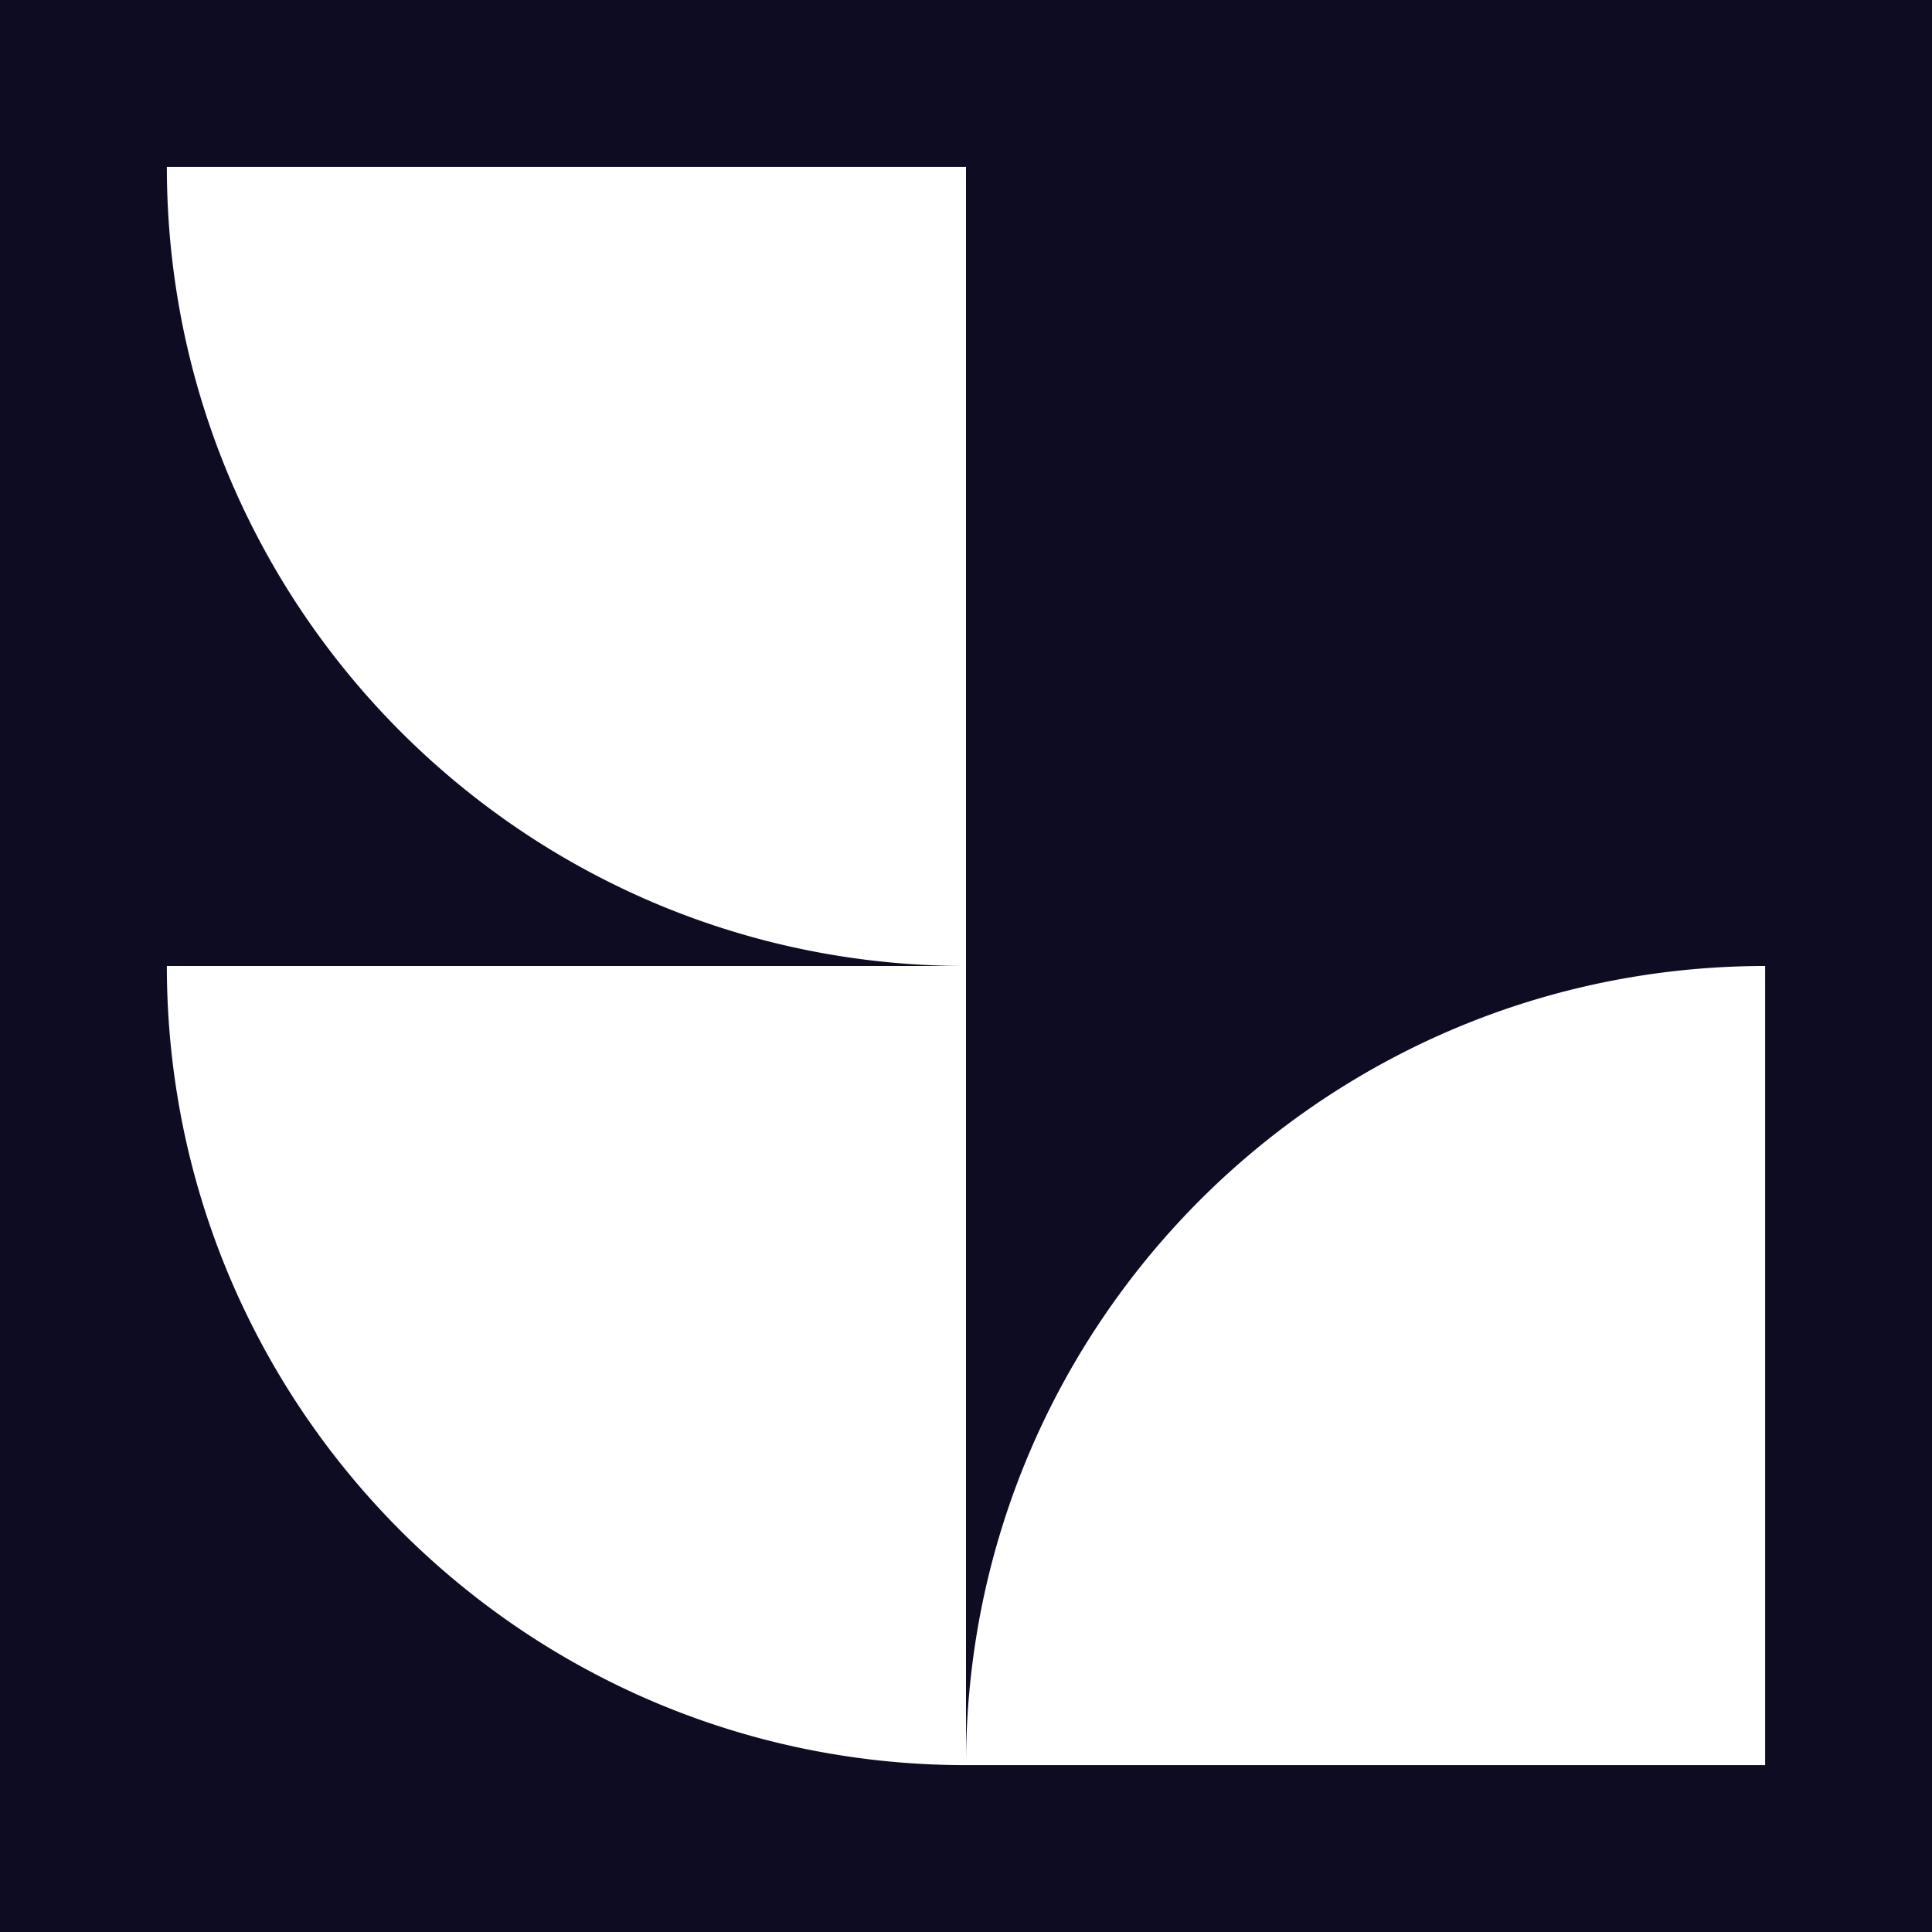 <svg xmlns="http://www.w3.org/2000/svg" xmlns:xlink="http://www.w3.org/1999/xlink" width="220" height="220" viewBox="0 0 220 220">
  <rect x="0" y="0" width="220" height="220" fill="#808080" stroke="none"/>
  <defs>
    <clipPath id="clip-logo_icon">
      <rect width="220" height="220"/>
    </clipPath>
  </defs>
  <g id="logo_icon" clip-path="url(#clip-logo_icon)">
    <g id="Group_8" data-name="Group 8" transform="translate(-69 -145)">
      <rect id="Rectangle_32" data-name="Rectangle 32" width="220" height="220" transform="translate(69 145)" fill="#0d0c22"/>
      <g id="icon" transform="translate(88.434 164.434)">
        <path id="Subtraction_6" data-name="Subtraction 6" d="M91,0H0A91.668,91.668,0,0,0,1.849,18.34a90.545,90.545,0,0,0,5.3,17.082,91.007,91.007,0,0,0,8.39,15.458A91.652,91.652,0,0,0,26.653,64.347,91.658,91.658,0,0,0,40.121,75.459a91.01,91.01,0,0,0,15.458,8.39,90.54,90.54,0,0,0,17.082,5.3A91.672,91.672,0,0,0,91,91V0Z" transform="translate(-0.434 -0.434)" fill="#fff"/>
        <path id="Subtraction_7" data-name="Subtraction 7" d="M91,0H0A91.668,91.668,0,0,0,1.849,18.34a90.545,90.545,0,0,0,5.3,17.082,91.007,91.007,0,0,0,8.39,15.458A91.652,91.652,0,0,0,26.653,64.347,91.658,91.658,0,0,0,40.121,75.459a91.01,91.01,0,0,0,15.458,8.39,90.54,90.54,0,0,0,17.082,5.3A91.672,91.672,0,0,0,91,91V0Z" transform="translate(-0.434 90.566)" fill="#fff"/>
        <path id="Subtraction_8" data-name="Subtraction 8" d="M91,91H0A91.668,91.668,0,0,1,1.849,72.66,90.5,90.5,0,0,1,15.541,40.121,91.265,91.265,0,0,1,55.579,7.151a90.541,90.541,0,0,1,17.082-5.3A91.673,91.673,0,0,1,91,0V91Z" transform="translate(90.566 90.566)" fill="#fff"/>
      </g>
    </g>
  </g>
</svg>
